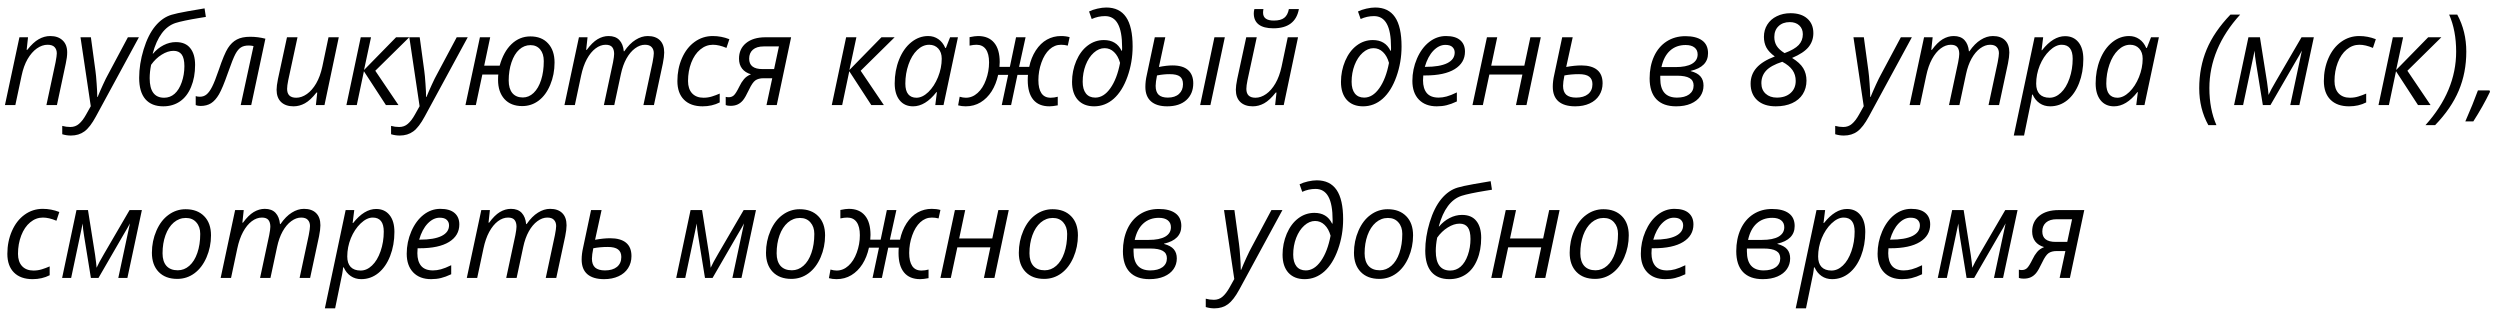 <?xml version="1.0" encoding="UTF-8"?> <svg xmlns="http://www.w3.org/2000/svg" width="217" height="27" viewBox="0 0 217 27" fill="none"><path d="M4.028 9.122L4.823 5.405C4.894 5.033 4.93 4.775 4.93 4.632C4.93 4.406 4.865 4.225 4.737 4.089C4.611 3.953 4.409 3.885 4.13 3.885C3.811 3.885 3.499 3.993 3.195 4.208C2.894 4.422 2.628 4.729 2.395 5.126C2.166 5.523 1.992 6.005 1.874 6.571L1.331 9.122H0.429L1.686 3.235H2.432L2.314 4.326H2.368C2.712 3.889 3.043 3.581 3.362 3.402C3.684 3.219 4.017 3.128 4.361 3.128C4.815 3.128 5.173 3.253 5.435 3.504C5.7 3.751 5.832 4.098 5.832 4.546C5.832 4.829 5.791 5.151 5.709 5.513L4.941 9.122H4.028ZM6.987 3.235H7.889L8.287 6.163C8.323 6.41 8.357 6.775 8.389 7.258C8.425 7.738 8.443 8.125 8.443 8.418H8.475C8.6 8.107 8.756 7.749 8.942 7.344C9.128 6.94 9.266 6.66 9.356 6.506L11.101 3.235H12.057L8.319 10.121C7.986 10.737 7.657 11.165 7.331 11.405C7.005 11.645 6.613 11.765 6.155 11.765C5.897 11.765 5.646 11.727 5.403 11.652V10.927C5.628 10.991 5.863 11.023 6.106 11.023C6.4 11.023 6.65 10.932 6.858 10.749C7.069 10.57 7.274 10.304 7.47 9.949L7.879 9.219L6.987 3.235ZM12.079 6.759C12.079 5.96 12.208 5.139 12.466 4.293C12.723 3.448 13.06 2.773 13.475 2.269C13.894 1.764 14.369 1.434 14.899 1.28C15.164 1.198 15.626 1.098 16.284 0.979C16.943 0.861 17.434 0.777 17.756 0.727L17.869 1.468L17.3 1.56C16.347 1.717 15.66 1.862 15.237 1.995C14.313 2.299 13.653 3.182 13.255 4.643L13.282 4.659C13.547 4.344 13.851 4.098 14.195 3.923C14.542 3.744 14.9 3.654 15.269 3.654C15.824 3.654 16.24 3.83 16.515 4.181C16.795 4.528 16.934 5.013 16.934 5.636C16.934 6.356 16.818 6.993 16.585 7.548C16.356 8.103 16.034 8.522 15.618 8.805C15.207 9.088 14.723 9.229 14.168 9.229C13.495 9.229 12.978 9.022 12.616 8.606C12.258 8.188 12.079 7.572 12.079 6.759ZM14.249 8.483C14.592 8.483 14.893 8.37 15.151 8.145C15.412 7.915 15.62 7.581 15.774 7.14C15.928 6.7 16.005 6.234 16.005 5.744C16.005 5.278 15.926 4.94 15.769 4.729C15.611 4.517 15.375 4.412 15.06 4.412C14.73 4.412 14.388 4.523 14.034 4.745C13.683 4.963 13.377 5.257 13.116 5.625C13.033 6.037 12.992 6.426 12.992 6.791C12.992 7.919 13.411 8.483 14.249 8.483ZM21.806 9.122H20.893L22.005 3.998C21.865 3.966 21.725 3.95 21.586 3.95C21.31 3.95 21.086 4.005 20.914 4.116C20.742 4.224 20.583 4.413 20.436 4.686C20.29 4.954 20.067 5.513 19.77 6.361C19.47 7.221 19.215 7.829 19.008 8.188C18.8 8.542 18.571 8.8 18.32 8.961C18.069 9.118 17.765 9.197 17.407 9.197C17.239 9.197 17.099 9.172 16.988 9.122V8.343C17.088 8.379 17.208 8.397 17.348 8.397C17.577 8.397 17.772 8.329 17.933 8.193C18.098 8.057 18.257 7.837 18.411 7.532C18.569 7.224 18.762 6.736 18.991 6.066C19.303 5.142 19.568 4.51 19.786 4.17C20.005 3.83 20.263 3.583 20.56 3.429C20.857 3.271 21.242 3.192 21.715 3.192C22.166 3.192 22.606 3.248 23.036 3.359L21.806 9.122ZM25.823 3.235L25.018 6.968C24.953 7.287 24.921 7.536 24.921 7.715C24.921 8.227 25.184 8.483 25.711 8.483C26.026 8.483 26.335 8.375 26.64 8.161C26.944 7.946 27.213 7.638 27.446 7.237C27.678 6.836 27.856 6.352 27.977 5.787L28.514 3.235H29.406L28.165 9.122H27.419L27.537 8.032H27.472C27.122 8.479 26.787 8.791 26.468 8.966C26.149 9.142 25.82 9.229 25.48 9.229C25.021 9.229 24.662 9.106 24.4 8.859C24.139 8.608 24.008 8.252 24.008 7.79C24.008 7.568 24.047 7.26 24.126 6.866L24.91 3.235H25.823ZM34.38 3.235H35.524L32.575 6.141L34.589 9.122H33.499L31.587 6.184L30.969 9.122H30.067L31.313 3.235H32.204L31.597 6.077L34.38 3.235ZM35.529 3.235H36.431L36.829 6.163C36.865 6.41 36.899 6.775 36.931 7.258C36.967 7.738 36.985 8.125 36.985 8.418H37.017C37.142 8.107 37.298 7.749 37.484 7.344C37.67 6.94 37.808 6.66 37.898 6.506L39.643 3.235H40.599L36.861 10.121C36.528 10.737 36.199 11.165 35.873 11.405C35.547 11.645 35.155 11.765 34.697 11.765C34.439 11.765 34.188 11.727 33.945 11.652V10.927C34.17 10.991 34.405 11.023 34.648 11.023C34.942 11.023 35.193 10.932 35.4 10.749C35.611 10.57 35.816 10.304 36.013 9.949L36.421 9.219L35.529 3.235ZM48.135 5.427C48.135 6.121 48.01 6.768 47.759 7.366C47.512 7.96 47.177 8.417 46.755 8.735C46.336 9.05 45.861 9.208 45.331 9.208C44.672 9.208 44.157 9.004 43.784 8.596C43.416 8.184 43.231 7.632 43.231 6.941C43.231 6.705 43.238 6.548 43.253 6.469H41.867L41.303 9.122H40.401L41.657 3.235H42.549L42.028 5.701H43.371C43.596 4.891 43.94 4.267 44.402 3.826C44.868 3.382 45.412 3.16 46.035 3.16C46.694 3.16 47.208 3.364 47.576 3.772C47.949 4.177 48.135 4.729 48.135 5.427ZM46.046 3.917C45.68 3.917 45.355 4.046 45.068 4.304C44.785 4.558 44.561 4.927 44.397 5.411C44.236 5.89 44.155 6.417 44.155 6.99C44.155 7.459 44.261 7.822 44.472 8.08C44.687 8.334 44.991 8.461 45.385 8.461C45.729 8.461 46.04 8.329 46.32 8.064C46.599 7.795 46.816 7.421 46.969 6.941C47.123 6.462 47.2 5.916 47.2 5.303C47.2 4.877 47.097 4.541 46.889 4.293C46.681 4.043 46.4 3.917 46.046 3.917ZM52.416 9.122L53.211 5.405C53.275 5.069 53.307 4.827 53.307 4.68C53.307 4.43 53.252 4.234 53.141 4.095C53.03 3.955 52.84 3.885 52.572 3.885C52.271 3.885 51.977 3.993 51.691 4.208C51.408 4.422 51.157 4.73 50.939 5.131C50.724 5.529 50.557 6.009 50.439 6.571L49.897 9.122H48.994L50.251 3.235H50.998L50.88 4.326H50.933C51.245 3.9 51.555 3.593 51.862 3.407C52.174 3.221 52.495 3.128 52.824 3.128C53.229 3.128 53.54 3.244 53.758 3.477C53.977 3.71 54.106 4.034 54.145 4.449H54.188C54.496 4.002 54.824 3.67 55.171 3.456C55.519 3.237 55.869 3.128 56.224 3.128C56.679 3.128 57.029 3.25 57.277 3.493C57.527 3.737 57.653 4.091 57.653 4.557C57.653 4.8 57.613 5.119 57.534 5.513L56.761 9.122H55.848L56.643 5.405C56.714 5.033 56.75 4.771 56.75 4.621C56.75 4.399 56.688 4.222 56.562 4.089C56.441 3.953 56.247 3.885 55.982 3.885C55.692 3.885 55.406 3.989 55.123 4.197C54.84 4.404 54.591 4.7 54.376 5.083C54.165 5.463 54.004 5.914 53.893 6.437L53.318 9.122H52.416ZM60.988 9.229C60.293 9.229 59.755 9.038 59.371 8.655C58.988 8.272 58.797 7.731 58.797 7.033C58.797 6.317 58.929 5.656 59.194 5.051C59.459 4.446 59.824 3.975 60.29 3.638C60.759 3.298 61.285 3.128 61.869 3.128C62.359 3.128 62.839 3.219 63.308 3.402L63.056 4.159C62.626 3.977 62.234 3.885 61.88 3.885C61.479 3.885 61.112 4.023 60.779 4.299C60.449 4.571 60.19 4.952 60 5.443C59.814 5.93 59.721 6.46 59.721 7.033C59.721 7.491 59.839 7.847 60.075 8.102C60.315 8.356 60.644 8.483 61.063 8.483C61.321 8.483 61.565 8.447 61.794 8.375C62.023 8.304 62.248 8.22 62.471 8.123V8.891C62.026 9.117 61.532 9.229 60.988 9.229ZM66.279 6.791C65.978 6.791 65.74 6.854 65.564 6.979C65.392 7.104 65.213 7.364 65.027 7.758C64.805 8.227 64.624 8.544 64.485 8.709C64.349 8.87 64.195 8.99 64.023 9.068C63.851 9.147 63.647 9.187 63.41 9.187C63.235 9.187 63.095 9.165 62.992 9.122V8.408C63.067 8.429 63.154 8.44 63.255 8.44C63.43 8.44 63.579 8.384 63.7 8.273C63.822 8.162 63.981 7.906 64.178 7.505C64.293 7.262 64.425 7.051 64.576 6.872C64.73 6.689 64.932 6.548 65.183 6.447C64.85 6.351 64.594 6.188 64.415 5.958C64.236 5.726 64.146 5.438 64.146 5.094C64.146 4.524 64.35 4.073 64.758 3.74C65.17 3.404 65.733 3.235 66.445 3.235H68.669L67.423 9.122H66.531L67.031 6.791H66.279ZM66.279 4.03C65.877 4.03 65.568 4.125 65.349 4.315C65.135 4.505 65.027 4.764 65.027 5.094C65.027 5.695 65.412 5.996 66.182 5.996H67.192L67.611 4.03H66.279ZM76.51 3.235H77.654L74.706 6.141L76.72 9.122H75.63L73.718 6.184L73.1 9.122H72.198L73.444 3.235H74.335L73.728 6.077L76.51 3.235ZM80.566 3.128C80.895 3.128 81.189 3.217 81.447 3.396C81.704 3.572 81.905 3.826 82.048 4.159H82.107L82.467 3.235H83.149L81.898 9.122H81.183L81.323 8H81.28C80.639 8.819 79.964 9.229 79.255 9.229C78.757 9.229 78.367 9.052 78.084 8.698C77.801 8.343 77.66 7.858 77.66 7.242C77.66 6.497 77.787 5.806 78.041 5.169C78.296 4.532 78.646 4.032 79.094 3.67C79.542 3.309 80.032 3.128 80.566 3.128ZM79.545 8.483C79.892 8.483 80.238 8.318 80.582 7.989C80.925 7.656 81.205 7.224 81.42 6.694C81.635 6.161 81.742 5.627 81.742 5.094C81.742 4.725 81.642 4.431 81.441 4.213C81.241 3.994 80.978 3.885 80.652 3.885C80.279 3.885 79.932 4.039 79.61 4.347C79.291 4.655 79.04 5.072 78.858 5.599C78.675 6.125 78.584 6.68 78.584 7.264C78.584 7.672 78.668 7.978 78.836 8.182C79.004 8.383 79.241 8.483 79.545 8.483ZM87.51 6.496H86.64C86.522 7.04 86.332 7.518 86.071 7.93C85.81 8.338 85.489 8.657 85.11 8.886C84.73 9.115 84.302 9.229 83.826 9.229C83.586 9.229 83.366 9.201 83.165 9.144L83.3 8.397C83.489 8.454 83.668 8.483 83.837 8.483C84.213 8.483 84.553 8.345 84.857 8.069C85.165 7.794 85.407 7.412 85.582 6.925C85.761 6.438 85.851 5.935 85.851 5.416C85.851 4.918 85.758 4.539 85.572 4.277C85.385 4.016 85.115 3.885 84.76 3.885C84.585 3.885 84.385 3.91 84.159 3.96V3.225C84.471 3.16 84.716 3.128 84.895 3.128C85.504 3.128 85.969 3.321 86.291 3.708C86.614 4.091 86.775 4.653 86.775 5.395L86.753 5.803H87.656L88.193 3.235H89.02L88.456 5.803H89.337C89.444 5.276 89.634 4.802 89.906 4.379C90.182 3.957 90.504 3.644 90.873 3.439C91.245 3.232 91.65 3.128 92.087 3.128C92.37 3.128 92.622 3.16 92.844 3.225L92.683 3.96C92.49 3.91 92.294 3.885 92.097 3.885C91.725 3.885 91.392 4.02 91.098 4.288C90.805 4.557 90.57 4.938 90.395 5.432C90.219 5.923 90.132 6.431 90.132 6.958C90.132 7.452 90.219 7.829 90.395 8.091C90.57 8.352 90.837 8.483 91.195 8.483C91.399 8.483 91.605 8.454 91.813 8.397V9.144C91.516 9.201 91.274 9.229 91.088 9.229C90.472 9.229 90.004 9.036 89.686 8.649C89.367 8.259 89.208 7.699 89.208 6.968C89.208 6.768 89.215 6.61 89.229 6.496H88.316L87.763 9.122H86.952L87.51 6.496ZM98.312 4.03C98.312 4.943 98.163 5.817 97.866 6.651C97.569 7.486 97.171 8.125 96.674 8.569C96.176 9.009 95.608 9.229 94.971 9.229C94.369 9.229 93.898 9.043 93.558 8.671C93.222 8.295 93.053 7.774 93.053 7.108C93.053 6.471 93.175 5.864 93.419 5.287C93.666 4.711 93.999 4.265 94.418 3.95C94.837 3.635 95.302 3.477 95.814 3.477C96.176 3.477 96.482 3.552 96.733 3.703C96.987 3.849 97.195 4.086 97.356 4.412H97.388L97.399 4.24V4.105C97.399 3.189 97.275 2.508 97.028 2.064C96.785 1.62 96.414 1.398 95.916 1.398C95.515 1.398 95.13 1.483 94.761 1.651L94.531 0.996C94.731 0.895 94.973 0.813 95.256 0.749C95.542 0.684 95.798 0.652 96.024 0.652C96.79 0.652 97.363 0.929 97.742 1.484C98.122 2.039 98.312 2.888 98.312 4.03ZM95.068 8.472C95.558 8.472 95.995 8.202 96.378 7.661C96.765 7.117 97.046 6.383 97.221 5.459C97.11 5.058 96.937 4.745 96.7 4.519C96.468 4.293 96.192 4.181 95.873 4.181C95.547 4.181 95.236 4.313 94.939 4.578C94.645 4.84 94.411 5.196 94.235 5.647C94.063 6.098 93.977 6.582 93.977 7.097C93.977 7.534 94.07 7.872 94.257 8.112C94.446 8.352 94.717 8.472 95.068 8.472ZM105.063 9.122H104.172L105.412 3.235H106.315L105.063 9.122ZM101.148 3.235L100.594 5.813C101.042 5.724 101.434 5.679 101.771 5.679C102.376 5.679 102.827 5.813 103.124 6.082C103.425 6.351 103.575 6.734 103.575 7.231C103.575 7.837 103.375 8.322 102.974 8.687C102.573 9.049 102.018 9.229 101.309 9.229C100.7 9.229 100.233 9.086 99.907 8.8C99.581 8.51 99.418 8.093 99.418 7.548C99.418 7.208 99.459 6.861 99.542 6.506L100.235 3.235H101.148ZM101.529 6.437C101.171 6.437 100.804 6.474 100.428 6.549C100.349 6.943 100.31 7.244 100.31 7.452C100.31 7.799 100.396 8.057 100.568 8.225C100.743 8.39 101.01 8.472 101.368 8.472C101.78 8.472 102.102 8.367 102.335 8.155C102.567 7.944 102.684 7.661 102.684 7.307C102.684 7.002 102.596 6.782 102.421 6.646C102.245 6.506 101.948 6.437 101.529 6.437ZM109.086 3.235L108.281 6.968C108.216 7.287 108.184 7.536 108.184 7.715C108.184 8.227 108.447 8.483 108.973 8.483C109.288 8.483 109.598 8.375 109.903 8.161C110.207 7.946 110.476 7.638 110.708 7.237C110.941 6.836 111.118 6.352 111.24 5.787L111.777 3.235H112.669L111.428 9.122H110.681L110.8 8.032H110.735C110.384 8.479 110.049 8.791 109.731 8.966C109.412 9.142 109.083 9.229 108.742 9.229C108.284 9.229 107.924 9.106 107.663 8.859C107.401 8.608 107.271 8.252 107.271 7.79C107.271 7.568 107.31 7.26 107.389 6.866L108.173 3.235H109.086ZM112.744 0.786C112.54 1.9 111.8 2.457 110.526 2.457C109.967 2.457 109.545 2.347 109.258 2.129C108.972 1.91 108.828 1.586 108.828 1.157C108.828 1.042 108.846 0.919 108.882 0.786H109.666C109.645 0.908 109.634 1.014 109.634 1.103C109.634 1.558 109.946 1.785 110.569 1.785C110.97 1.785 111.27 1.706 111.471 1.549C111.675 1.391 111.809 1.137 111.874 0.786H112.744ZM121.655 4.03C121.655 4.943 121.506 5.817 121.209 6.651C120.912 7.486 120.514 8.125 120.016 8.569C119.519 9.009 118.951 9.229 118.314 9.229C117.712 9.229 117.241 9.043 116.901 8.671C116.565 8.295 116.396 7.774 116.396 7.108C116.396 6.471 116.518 5.864 116.761 5.287C117.009 4.711 117.342 4.265 117.76 3.95C118.179 3.635 118.645 3.477 119.157 3.477C119.519 3.477 119.825 3.552 120.075 3.703C120.33 3.849 120.537 4.086 120.698 4.412H120.731L120.741 4.24V4.105C120.741 3.189 120.618 2.508 120.371 2.064C120.127 1.62 119.757 1.398 119.259 1.398C118.858 1.398 118.473 1.483 118.104 1.651L117.873 0.996C118.074 0.895 118.316 0.813 118.598 0.749C118.885 0.684 119.141 0.652 119.366 0.652C120.133 0.652 120.706 0.929 121.085 1.484C121.465 2.039 121.655 2.888 121.655 4.03ZM118.41 8.472C118.901 8.472 119.338 8.202 119.721 7.661C120.108 7.117 120.389 6.383 120.564 5.459C120.453 5.058 120.28 4.745 120.043 4.519C119.81 4.293 119.535 4.181 119.216 4.181C118.89 4.181 118.579 4.313 118.281 4.578C117.988 4.84 117.753 5.196 117.578 5.647C117.406 6.098 117.32 6.582 117.32 7.097C117.32 7.534 117.413 7.872 117.599 8.112C117.789 8.352 118.059 8.472 118.41 8.472ZM124.711 9.229C124.052 9.229 123.534 9.034 123.158 8.644C122.782 8.254 122.594 7.713 122.594 7.022C122.594 6.349 122.727 5.704 122.992 5.088C123.26 4.469 123.615 3.987 124.055 3.644C124.496 3.3 124.981 3.128 125.511 3.128C126.059 3.128 126.471 3.248 126.746 3.488C127.022 3.724 127.16 4.055 127.16 4.481C127.16 5.126 126.863 5.633 126.268 6.001C125.674 6.367 124.823 6.549 123.717 6.549H123.54L123.518 6.979C123.518 7.448 123.628 7.815 123.846 8.08C124.068 8.341 124.41 8.472 124.872 8.472C125.097 8.472 125.328 8.44 125.565 8.375C125.805 8.311 126.102 8.193 126.456 8.021V8.805C126.12 8.963 125.823 9.072 125.565 9.133C125.307 9.197 125.022 9.229 124.711 9.229ZM125.457 3.896C125.088 3.896 124.741 4.064 124.415 4.401C124.093 4.737 123.846 5.205 123.674 5.803H123.739C124.555 5.803 125.18 5.697 125.613 5.486C126.05 5.271 126.268 4.961 126.268 4.557C126.268 4.367 126.202 4.209 126.07 4.084C125.941 3.959 125.737 3.896 125.457 3.896ZM129.958 3.235L129.437 5.701H132.311L132.837 3.235H133.74L132.499 9.122H131.586L132.144 6.469H129.276L128.712 9.122H127.81L129.067 3.235H129.958ZM135.947 5.813C136.43 5.724 136.867 5.679 137.258 5.679C137.859 5.679 138.317 5.808 138.633 6.066C138.948 6.324 139.105 6.712 139.105 7.231C139.105 7.622 139.007 7.971 138.81 8.279C138.616 8.583 138.339 8.818 137.977 8.982C137.619 9.147 137.204 9.229 136.731 9.229C136.097 9.229 135.614 9.088 135.281 8.805C134.948 8.519 134.781 8.093 134.781 7.527C134.781 7.201 134.823 6.861 134.905 6.506L135.598 3.235H136.511L135.947 5.813ZM137.059 6.437C136.597 6.437 136.174 6.474 135.791 6.549C135.712 6.936 135.673 7.237 135.673 7.452C135.673 7.799 135.766 8.057 135.952 8.225C136.142 8.39 136.427 8.472 136.806 8.472C137.25 8.472 137.598 8.37 137.848 8.166C138.099 7.958 138.224 7.672 138.224 7.307C138.224 7.013 138.129 6.795 137.94 6.651C137.753 6.508 137.46 6.437 137.059 6.437ZM146.292 3.139C146.918 3.139 147.402 3.262 147.742 3.509C148.086 3.756 148.258 4.127 148.258 4.621C148.258 5.412 147.756 5.923 146.754 6.152V6.173C147.148 6.277 147.43 6.431 147.602 6.635C147.778 6.839 147.865 7.104 147.865 7.43C147.865 7.774 147.772 8.082 147.586 8.354C147.4 8.626 147.126 8.841 146.764 8.999C146.406 9.153 145.98 9.229 145.486 9.229C144.738 9.229 144.167 9.024 143.773 8.612C143.382 8.2 143.187 7.597 143.187 6.802C143.187 6.093 143.314 5.457 143.569 4.895C143.826 4.333 144.192 3.9 144.664 3.595C145.137 3.291 145.679 3.139 146.292 3.139ZM144.111 6.571V6.823C144.111 7.923 144.596 8.472 145.567 8.472C146.011 8.472 146.362 8.379 146.619 8.193C146.877 8.003 147.006 7.745 147.006 7.419C147.006 7.129 146.89 6.916 146.657 6.78C146.424 6.641 146.057 6.571 145.556 6.571H144.111ZM146.313 3.907C145.769 3.907 145.316 4.071 144.954 4.401C144.596 4.727 144.349 5.201 144.213 5.824H145.422C146.052 5.824 146.532 5.729 146.861 5.54C147.191 5.346 147.355 5.074 147.355 4.723C147.355 4.465 147.264 4.265 147.081 4.122C146.899 3.978 146.643 3.907 146.313 3.907ZM155.417 1.146C156.04 1.146 156.525 1.302 156.873 1.613C157.224 1.921 157.399 2.342 157.399 2.875C157.399 3.337 157.26 3.74 156.98 4.084C156.701 4.428 156.225 4.743 155.552 5.029C156.006 5.309 156.329 5.604 156.518 5.916C156.708 6.227 156.803 6.589 156.803 7C156.803 7.437 156.696 7.828 156.481 8.171C156.266 8.512 155.956 8.773 155.552 8.956C155.15 9.138 154.678 9.229 154.134 9.229C153.453 9.229 152.92 9.054 152.533 8.703C152.146 8.349 151.953 7.869 151.953 7.264C151.953 6.734 152.123 6.275 152.463 5.889C152.803 5.502 153.333 5.173 154.053 4.9C153.713 4.653 153.469 4.396 153.323 4.127C153.179 3.855 153.108 3.547 153.108 3.203C153.108 2.806 153.204 2.451 153.398 2.14C153.595 1.825 153.87 1.581 154.225 1.409C154.579 1.234 154.977 1.146 155.417 1.146ZM154.703 5.362C154.04 5.577 153.571 5.835 153.296 6.136C153.024 6.433 152.887 6.795 152.887 7.221C152.887 7.604 153.011 7.908 153.258 8.134C153.505 8.359 153.829 8.472 154.23 8.472C154.728 8.472 155.125 8.34 155.423 8.075C155.72 7.81 155.868 7.459 155.868 7.022C155.868 6.667 155.775 6.356 155.589 6.087C155.403 5.819 155.108 5.577 154.703 5.362ZM155.353 1.919C154.945 1.919 154.619 2.038 154.375 2.274C154.132 2.507 154.01 2.82 154.01 3.214C154.01 3.507 154.08 3.765 154.219 3.987C154.359 4.209 154.587 4.417 154.902 4.61C155.478 4.396 155.886 4.161 156.126 3.907C156.366 3.649 156.486 3.337 156.486 2.972C156.486 2.65 156.382 2.394 156.175 2.204C155.97 2.014 155.697 1.919 155.353 1.919ZM160.88 3.235H161.782L162.179 6.163C162.215 6.41 162.249 6.775 162.281 7.258C162.317 7.738 162.335 8.125 162.335 8.418H162.367C162.493 8.107 162.649 7.749 162.835 7.344C163.021 6.94 163.159 6.66 163.248 6.506L164.994 3.235H165.95L162.212 10.121C161.879 10.737 161.549 11.165 161.223 11.405C160.898 11.645 160.505 11.765 160.047 11.765C159.789 11.765 159.539 11.727 159.295 11.652V10.927C159.521 10.991 159.755 11.023 159.999 11.023C160.292 11.023 160.543 10.932 160.751 10.749C160.962 10.57 161.166 10.304 161.363 9.949L161.771 9.219L160.88 3.235ZM169.173 9.122L169.968 5.405C170.032 5.069 170.064 4.827 170.064 4.68C170.064 4.43 170.009 4.234 169.898 4.095C169.787 3.955 169.597 3.885 169.328 3.885C169.028 3.885 168.734 3.993 168.448 4.208C168.165 4.422 167.914 4.73 167.696 5.131C167.481 5.529 167.314 6.009 167.196 6.571L166.654 9.122H165.751L167.008 3.235H167.755L167.636 4.326H167.69C168.002 3.9 168.311 3.593 168.619 3.407C168.931 3.221 169.251 3.128 169.581 3.128C169.985 3.128 170.297 3.244 170.515 3.477C170.734 3.71 170.863 4.034 170.902 4.449H170.945C171.253 4.002 171.581 3.67 171.928 3.456C172.275 3.237 172.626 3.128 172.981 3.128C173.435 3.128 173.786 3.25 174.033 3.493C174.284 3.737 174.409 4.091 174.409 4.557C174.409 4.8 174.37 5.119 174.291 5.513L173.518 9.122H172.605L173.4 5.405C173.471 5.033 173.507 4.771 173.507 4.621C173.507 4.399 173.444 4.222 173.319 4.089C173.197 3.953 173.004 3.885 172.739 3.885C172.449 3.885 172.163 3.989 171.88 4.197C171.597 4.404 171.348 4.7 171.133 5.083C170.922 5.463 170.761 5.914 170.65 6.437L170.075 9.122H169.173ZM177.954 9.229C177.607 9.229 177.303 9.14 177.041 8.961C176.78 8.782 176.578 8.531 176.434 8.209H176.381L176.359 8.413C176.348 8.503 176.329 8.628 176.3 8.789C176.275 8.95 176.071 9.942 175.688 11.765H174.796L176.601 3.235H177.347L177.208 4.358H177.251C177.892 3.545 178.558 3.139 179.249 3.139C179.739 3.139 180.126 3.314 180.409 3.665C180.692 4.012 180.833 4.501 180.833 5.131C180.833 5.89 180.71 6.587 180.463 7.221C180.216 7.854 179.874 8.349 179.437 8.703C179 9.054 178.506 9.229 177.954 9.229ZM178.953 3.885C178.61 3.885 178.259 4.055 177.901 4.396C177.546 4.736 177.263 5.164 177.052 5.679C176.844 6.195 176.74 6.723 176.74 7.264C176.74 7.658 176.839 7.96 177.036 8.171C177.236 8.379 177.525 8.483 177.901 8.483C178.255 8.483 178.585 8.338 178.889 8.048C179.197 7.758 179.444 7.346 179.63 6.812C179.816 6.275 179.909 5.706 179.909 5.104C179.909 4.292 179.591 3.885 178.953 3.885ZM184.808 3.128C185.137 3.128 185.431 3.217 185.689 3.396C185.947 3.572 186.147 3.826 186.29 4.159H186.349L186.709 3.235H187.391L186.14 9.122H185.426L185.565 8H185.522C184.881 8.819 184.206 9.229 183.497 9.229C183 9.229 182.609 9.052 182.326 8.698C182.044 8.343 181.902 7.858 181.902 7.242C181.902 6.497 182.029 5.806 182.283 5.169C182.538 4.532 182.889 4.032 183.336 3.67C183.784 3.309 184.274 3.128 184.808 3.128ZM183.787 8.483C184.135 8.483 184.48 8.318 184.824 7.989C185.168 7.656 185.447 7.224 185.662 6.694C185.877 6.161 185.984 5.627 185.984 5.094C185.984 4.725 185.884 4.431 185.683 4.213C185.483 3.994 185.22 3.885 184.894 3.885C184.521 3.885 184.174 4.039 183.852 4.347C183.533 4.655 183.282 5.072 183.1 5.599C182.917 6.125 182.826 6.68 182.826 7.264C182.826 7.672 182.91 7.978 183.078 8.182C183.247 8.383 183.483 8.483 183.787 8.483ZM190.893 7.661C190.893 6.447 191.108 5.325 191.538 4.293C191.968 3.262 192.655 2.254 193.6 1.27H194.444C193.563 2.236 192.897 3.257 192.446 4.331C191.998 5.405 191.774 6.512 191.774 7.65C191.774 8.864 191.978 9.935 192.386 10.862H191.683C191.156 9.91 190.893 8.843 190.893 7.661ZM198.794 9.122L199.804 4.39C199.747 4.515 199.537 4.882 199.176 5.491L197.075 9.122H196.415L195.824 5.48C195.756 5.076 195.715 4.716 195.7 4.401L194.701 9.122H193.917L195.163 3.235H196.162L196.78 7.129C196.852 7.638 196.895 8.008 196.909 8.241C197.031 7.965 197.247 7.563 197.559 7.033L199.772 3.235H200.841L199.584 9.122H198.794ZM203.902 9.229C203.207 9.229 202.669 9.038 202.285 8.655C201.902 8.272 201.711 7.731 201.711 7.033C201.711 6.317 201.843 5.656 202.108 5.051C202.373 4.446 202.738 3.975 203.204 3.638C203.673 3.298 204.199 3.128 204.783 3.128C205.274 3.128 205.753 3.219 206.222 3.402L205.97 4.159C205.54 3.977 205.148 3.885 204.794 3.885C204.393 3.885 204.026 4.023 203.693 4.299C203.363 4.571 203.104 4.952 202.914 5.443C202.728 5.93 202.635 6.46 202.635 7.033C202.635 7.491 202.753 7.847 202.989 8.102C203.229 8.356 203.558 8.483 203.977 8.483C204.235 8.483 204.479 8.447 204.708 8.375C204.937 8.304 205.163 8.22 205.385 8.123V8.891C204.941 9.117 204.446 9.229 203.902 9.229ZM210.766 3.235H211.91L208.962 6.141L210.976 9.122H209.885L207.973 6.184L207.356 9.122H206.453L207.699 3.235H208.591L207.984 6.077L210.766 3.235ZM214.075 4.481C214.075 5.702 213.857 6.83 213.42 7.865C212.986 8.896 212.302 9.896 211.368 10.862H210.53C212.306 8.889 213.194 6.762 213.194 4.481C213.194 3.26 212.992 2.19 212.587 1.27H213.291C213.814 2.233 214.075 3.303 214.075 4.481ZM216.089 7.844L216.132 7.967C215.727 8.809 215.244 9.666 214.682 10.54H213.989C214.44 9.516 214.805 8.617 215.085 7.844H216.089ZM2.83 24.23C2.135 24.23 1.596 24.038 1.213 23.655C0.83 23.272 0.638 22.731 0.638 22.033C0.638 21.317 0.771 20.656 1.036 20.051C1.301 19.446 1.666 18.975 2.132 18.638C2.601 18.298 3.127 18.128 3.711 18.128C4.201 18.128 4.681 18.219 5.15 18.402L4.898 19.159C4.468 18.977 4.076 18.885 3.721 18.885C3.32 18.885 2.953 19.023 2.62 19.299C2.291 19.571 2.031 19.952 1.842 20.443C1.655 20.93 1.562 21.46 1.562 22.033C1.562 22.491 1.68 22.847 1.917 23.102C2.157 23.356 2.486 23.483 2.905 23.483C3.163 23.483 3.406 23.447 3.635 23.375C3.865 23.304 4.09 23.22 4.312 23.123V23.891C3.868 24.117 3.374 24.23 2.83 24.23ZM10.269 24.122L11.279 19.39C11.221 19.515 11.012 19.883 10.65 20.491L8.55 24.122H7.889L7.299 20.48C7.231 20.076 7.189 19.716 7.175 19.401L6.176 24.122H5.392L6.638 18.235H7.637L8.255 22.129C8.326 22.638 8.369 23.009 8.384 23.241C8.505 22.965 8.722 22.563 9.033 22.033L11.246 18.235H12.315L11.058 24.122H10.269ZM16.113 18.16C16.793 18.16 17.33 18.363 17.724 18.767C18.118 19.168 18.315 19.721 18.315 20.427C18.315 21.1 18.186 21.735 17.928 22.334C17.67 22.931 17.321 23.393 16.881 23.719C16.44 24.045 15.943 24.208 15.387 24.208C14.7 24.208 14.161 24.006 13.771 23.601C13.38 23.197 13.185 22.643 13.185 21.941C13.185 21.261 13.316 20.622 13.577 20.024C13.839 19.422 14.191 18.962 14.636 18.644C15.079 18.321 15.572 18.16 16.113 18.16ZM17.38 20.303C17.38 19.891 17.267 19.558 17.042 19.304C16.82 19.046 16.517 18.918 16.134 18.918C15.744 18.918 15.393 19.05 15.081 19.315C14.773 19.58 14.533 19.949 14.362 20.421C14.193 20.89 14.109 21.413 14.109 21.99C14.109 22.459 14.222 22.822 14.447 23.08C14.677 23.334 15.004 23.461 15.43 23.461C15.803 23.461 16.138 23.331 16.435 23.069C16.732 22.808 16.963 22.437 17.128 21.957C17.296 21.474 17.38 20.923 17.38 20.303ZM22.574 24.122L23.369 20.405C23.433 20.069 23.466 19.827 23.466 19.68C23.466 19.43 23.41 19.234 23.299 19.095C23.188 18.955 22.998 18.885 22.73 18.885C22.429 18.885 22.135 18.993 21.849 19.207C21.566 19.422 21.315 19.73 21.097 20.131C20.882 20.529 20.716 21.009 20.597 21.571L20.055 24.122H19.153L20.409 18.235H21.156L21.038 19.326H21.092C21.403 18.9 21.713 18.593 22.021 18.407C22.332 18.221 22.653 18.128 22.982 18.128C23.387 18.128 23.698 18.244 23.917 18.477C24.135 18.71 24.264 19.034 24.303 19.449H24.346C24.654 19.002 24.982 18.67 25.329 18.456C25.677 18.237 26.028 18.128 26.382 18.128C26.837 18.128 27.188 18.25 27.435 18.493C27.686 18.737 27.811 19.091 27.811 19.557C27.811 19.8 27.771 20.119 27.693 20.513L26.919 24.122H26.006L26.801 20.405C26.873 20.033 26.908 19.771 26.908 19.621C26.908 19.399 26.846 19.222 26.721 19.089C26.599 18.953 26.405 18.885 26.14 18.885C25.85 18.885 25.564 18.989 25.281 19.197C24.998 19.404 24.749 19.7 24.534 20.083C24.323 20.463 24.162 20.914 24.051 21.436L23.476 24.122H22.574ZM31.356 24.23C31.008 24.23 30.704 24.14 30.443 23.961C30.181 23.782 29.979 23.531 29.836 23.209H29.782L29.761 23.413C29.75 23.503 29.73 23.628 29.701 23.789C29.676 23.95 29.472 24.942 29.089 26.765H28.198L30.002 18.235H30.749L30.609 19.358H30.652C31.293 18.545 31.959 18.139 32.65 18.139C33.141 18.139 33.527 18.314 33.81 18.665C34.093 19.012 34.235 19.501 34.235 20.131C34.235 20.89 34.111 21.587 33.864 22.221C33.617 22.855 33.275 23.349 32.838 23.703C32.401 24.054 31.907 24.23 31.356 24.23ZM32.355 18.885C32.011 18.885 31.66 19.055 31.302 19.395C30.948 19.736 30.665 20.164 30.453 20.679C30.246 21.195 30.142 21.723 30.142 22.264C30.142 22.658 30.24 22.96 30.437 23.171C30.638 23.379 30.926 23.483 31.302 23.483C31.657 23.483 31.986 23.338 32.29 23.048C32.598 22.758 32.845 22.346 33.032 21.812C33.218 21.275 33.311 20.706 33.311 20.105C33.311 19.292 32.992 18.885 32.355 18.885ZM37.42 24.23C36.761 24.23 36.243 24.034 35.867 23.644C35.492 23.254 35.303 22.713 35.303 22.022C35.303 21.349 35.436 20.704 35.701 20.088C35.969 19.469 36.324 18.987 36.764 18.644C37.205 18.3 37.69 18.128 38.22 18.128C38.768 18.128 39.18 18.248 39.455 18.488C39.731 18.724 39.869 19.055 39.869 19.481C39.869 20.126 39.572 20.633 38.977 21.002C38.383 21.367 37.532 21.549 36.426 21.549H36.249L36.227 21.979C36.227 22.448 36.337 22.815 36.555 23.08C36.777 23.341 37.119 23.472 37.581 23.472C37.806 23.472 38.037 23.44 38.274 23.375C38.514 23.311 38.811 23.193 39.165 23.021V23.805C38.829 23.963 38.532 24.072 38.274 24.133C38.016 24.197 37.731 24.23 37.42 24.23ZM38.166 18.896C37.797 18.896 37.45 19.064 37.124 19.401C36.802 19.738 36.555 20.205 36.383 20.803H36.447C37.264 20.803 37.889 20.697 38.322 20.486C38.759 20.271 38.977 19.961 38.977 19.557C38.977 19.367 38.911 19.209 38.779 19.084C38.65 18.959 38.446 18.896 38.166 18.896ZM43.94 24.122L44.735 20.405C44.8 20.069 44.832 19.827 44.832 19.68C44.832 19.43 44.776 19.234 44.665 19.095C44.554 18.955 44.364 18.885 44.096 18.885C43.795 18.885 43.502 18.993 43.215 19.207C42.932 19.422 42.682 19.73 42.463 20.131C42.248 20.529 42.082 21.009 41.964 21.571L41.421 24.122H40.519L41.776 18.235H42.522L42.404 19.326H42.458C42.769 18.9 43.079 18.593 43.387 18.407C43.699 18.221 44.019 18.128 44.348 18.128C44.753 18.128 45.065 18.244 45.283 18.477C45.501 18.71 45.63 19.034 45.67 19.449H45.713C46.021 19.002 46.348 18.67 46.696 18.456C47.043 18.237 47.394 18.128 47.748 18.128C48.203 18.128 48.554 18.25 48.801 18.493C49.052 18.737 49.177 19.091 49.177 19.557C49.177 19.8 49.138 20.119 49.059 20.513L48.285 24.122H47.372L48.167 20.405C48.239 20.033 48.275 19.771 48.275 19.621C48.275 19.399 48.212 19.222 48.087 19.089C47.965 18.953 47.772 18.885 47.507 18.885C47.217 18.885 46.93 18.989 46.647 19.197C46.364 19.404 46.115 19.7 45.901 20.083C45.689 20.463 45.528 20.914 45.417 21.436L44.843 24.122H43.94ZM51.653 20.814C52.136 20.724 52.573 20.679 52.964 20.679C53.565 20.679 54.023 20.808 54.339 21.066C54.654 21.324 54.811 21.712 54.811 22.231C54.811 22.622 54.713 22.971 54.516 23.279C54.322 23.583 54.045 23.818 53.683 23.982C53.325 24.147 52.91 24.23 52.437 24.23C51.803 24.23 51.32 24.088 50.987 23.805C50.654 23.519 50.487 23.093 50.487 22.527C50.487 22.201 50.529 21.861 50.611 21.506L51.304 18.235H52.217L51.653 20.814ZM52.765 21.436C52.303 21.436 51.88 21.474 51.497 21.549C51.419 21.936 51.379 22.237 51.379 22.452C51.379 22.799 51.472 23.057 51.658 23.225C51.848 23.39 52.133 23.472 52.513 23.472C52.956 23.472 53.304 23.37 53.554 23.166C53.805 22.958 53.93 22.672 53.93 22.307C53.93 22.013 53.836 21.795 53.646 21.651C53.46 21.508 53.166 21.436 52.765 21.436ZM63.572 24.122L64.581 19.39C64.524 19.515 64.314 19.883 63.953 20.491L61.853 24.122H61.192L60.601 20.48C60.533 20.076 60.492 19.716 60.478 19.401L59.479 24.122H58.695L59.941 18.235H60.94L61.557 22.129C61.629 22.638 61.672 23.009 61.686 23.241C61.808 22.965 62.025 22.563 62.336 22.033L64.549 18.235H65.618L64.361 24.122H63.572ZM69.415 18.16C70.096 18.16 70.633 18.363 71.027 18.767C71.421 19.168 71.617 19.721 71.617 20.427C71.617 21.1 71.489 21.735 71.231 22.334C70.973 22.931 70.624 23.393 70.183 23.719C69.743 24.045 69.245 24.208 68.69 24.208C68.003 24.208 67.464 24.006 67.073 23.601C66.683 23.197 66.488 22.643 66.488 21.941C66.488 21.261 66.619 20.622 66.88 20.024C67.141 19.422 67.494 18.962 67.938 18.644C68.382 18.321 68.875 18.16 69.415 18.16ZM70.683 20.303C70.683 19.891 70.57 19.558 70.344 19.304C70.123 19.046 69.82 18.918 69.437 18.918C69.046 18.918 68.696 19.05 68.384 19.315C68.076 19.58 67.836 19.949 67.664 20.421C67.496 20.89 67.412 21.413 67.412 21.99C67.412 22.459 67.525 22.822 67.75 23.08C67.979 23.334 68.307 23.461 68.733 23.461C69.106 23.461 69.44 23.331 69.737 23.069C70.035 22.808 70.266 22.437 70.43 21.957C70.599 21.474 70.683 20.923 70.683 20.303ZM76.296 21.496H75.425C75.307 22.04 75.118 22.518 74.856 22.93C74.595 23.338 74.274 23.657 73.895 23.886C73.515 24.115 73.087 24.23 72.611 24.23C72.371 24.23 72.151 24.201 71.95 24.144L72.085 23.397C72.275 23.454 72.454 23.483 72.622 23.483C72.998 23.483 73.338 23.345 73.642 23.069C73.95 22.794 74.192 22.412 74.367 21.925C74.546 21.438 74.636 20.935 74.636 20.416C74.636 19.918 74.543 19.539 74.357 19.277C74.171 19.016 73.9 18.885 73.546 18.885C73.37 18.885 73.17 18.91 72.944 18.96V18.225C73.256 18.16 73.501 18.128 73.68 18.128C74.289 18.128 74.754 18.321 75.076 18.708C75.399 19.091 75.56 19.653 75.56 20.395L75.538 20.803H76.441L76.978 18.235H77.805L77.241 20.803H78.122C78.229 20.276 78.419 19.802 78.691 19.379C78.967 18.957 79.289 18.644 79.658 18.439C80.03 18.232 80.435 18.128 80.872 18.128C81.155 18.128 81.407 18.16 81.629 18.225L81.468 18.96C81.275 18.91 81.079 18.885 80.883 18.885C80.51 18.885 80.177 19.02 79.883 19.288C79.59 19.557 79.355 19.938 79.18 20.432C79.004 20.923 78.917 21.431 78.917 21.957C78.917 22.452 79.004 22.829 79.18 23.091C79.355 23.352 79.622 23.483 79.98 23.483C80.184 23.483 80.39 23.454 80.598 23.397V24.144C80.301 24.201 80.059 24.23 79.873 24.23C79.257 24.23 78.79 24.036 78.471 23.649C78.152 23.259 77.993 22.699 77.993 21.968C77.993 21.768 78 21.61 78.014 21.496H77.101L76.548 24.122H75.737L76.296 21.496ZM83.778 18.235L83.257 20.701H86.13L86.656 18.235H87.559L86.318 24.122H85.405L85.964 21.469H83.096L82.531 24.122H81.629L82.886 18.235H83.778ZM91.362 18.16C92.042 18.16 92.579 18.363 92.973 18.767C93.367 19.168 93.564 19.721 93.564 20.427C93.564 21.1 93.435 21.735 93.177 22.334C92.919 22.931 92.57 23.393 92.13 23.719C91.689 24.045 91.192 24.208 90.636 24.208C89.949 24.208 89.41 24.006 89.02 23.601C88.629 23.197 88.434 22.643 88.434 21.941C88.434 21.261 88.565 20.622 88.826 20.024C89.088 19.422 89.441 18.962 89.885 18.644C90.329 18.321 90.821 18.16 91.362 18.16ZM92.629 20.303C92.629 19.891 92.516 19.558 92.291 19.304C92.069 19.046 91.766 18.918 91.383 18.918C90.993 18.918 90.642 19.05 90.33 19.315C90.022 19.58 89.782 19.949 89.611 20.421C89.442 20.89 89.358 21.413 89.358 21.99C89.358 22.459 89.471 22.822 89.697 23.08C89.926 23.334 90.253 23.461 90.679 23.461C91.052 23.461 91.387 23.331 91.684 23.069C91.981 22.808 92.212 22.437 92.377 21.957C92.545 21.474 92.629 20.923 92.629 20.303ZM100.573 18.139C101.2 18.139 101.683 18.262 102.023 18.509C102.367 18.756 102.539 19.127 102.539 19.621C102.539 20.412 102.038 20.923 101.035 21.152V21.173C101.429 21.277 101.712 21.431 101.884 21.635C102.059 21.839 102.147 22.104 102.147 22.43C102.147 22.774 102.054 23.082 101.867 23.354C101.681 23.626 101.407 23.841 101.046 23.998C100.688 24.152 100.261 24.23 99.767 24.23C99.019 24.23 98.448 24.024 98.054 23.612C97.664 23.2 97.469 22.597 97.469 21.802C97.469 21.093 97.596 20.457 97.85 19.895C98.108 19.333 98.473 18.9 98.946 18.595C99.418 18.291 99.961 18.139 100.573 18.139ZM98.392 21.571V21.823C98.392 22.922 98.877 23.472 99.848 23.472C100.292 23.472 100.643 23.379 100.901 23.193C101.158 23.003 101.287 22.745 101.287 22.419C101.287 22.129 101.171 21.916 100.938 21.78C100.705 21.641 100.338 21.571 99.837 21.571H98.392ZM100.594 18.907C100.05 18.907 99.597 19.072 99.236 19.401C98.877 19.727 98.63 20.201 98.494 20.824H99.703C100.333 20.824 100.813 20.729 101.142 20.54C101.472 20.346 101.636 20.074 101.636 19.723C101.636 19.465 101.545 19.265 101.363 19.122C101.18 18.978 100.924 18.907 100.594 18.907ZM106.245 18.235H107.147L107.545 21.163C107.58 21.41 107.615 21.775 107.647 22.258C107.683 22.738 107.7 23.125 107.7 23.419H107.733C107.858 23.107 108.014 22.749 108.2 22.344C108.386 21.94 108.524 21.66 108.614 21.506L110.359 18.235H111.315L107.577 25.121C107.244 25.737 106.914 26.165 106.589 26.405C106.263 26.645 105.871 26.765 105.412 26.765C105.155 26.765 104.904 26.727 104.66 26.652V25.927C104.886 25.991 105.121 26.023 105.364 26.023C105.658 26.023 105.908 25.932 106.116 25.75C106.327 25.57 106.531 25.304 106.728 24.949L107.136 24.219L106.245 18.235ZM116.584 19.03C116.584 19.943 116.436 20.817 116.138 21.651C115.841 22.486 115.444 23.125 114.946 23.569C114.448 24.009 113.881 24.23 113.243 24.23C112.642 24.23 112.171 24.043 111.831 23.671C111.494 23.295 111.326 22.774 111.326 22.108C111.326 21.471 111.448 20.864 111.691 20.287C111.938 19.711 112.271 19.265 112.69 18.95C113.109 18.635 113.575 18.477 114.087 18.477C114.448 18.477 114.754 18.552 115.005 18.703C115.259 18.849 115.467 19.086 115.628 19.412H115.66L115.671 19.24V19.105C115.671 18.189 115.548 17.509 115.301 17.064C115.057 16.62 114.686 16.398 114.189 16.398C113.788 16.398 113.403 16.483 113.034 16.651L112.803 15.996C113.003 15.895 113.245 15.813 113.528 15.748C113.815 15.684 114.071 15.652 114.296 15.652C115.062 15.652 115.635 15.929 116.015 16.484C116.394 17.039 116.584 17.888 116.584 19.03ZM113.34 23.472C113.831 23.472 114.267 23.202 114.651 22.661C115.037 22.117 115.318 21.383 115.494 20.459C115.383 20.058 115.209 19.745 114.973 19.519C114.74 19.294 114.464 19.181 114.146 19.181C113.82 19.181 113.508 19.313 113.211 19.578C112.918 19.84 112.683 20.196 112.508 20.647C112.336 21.098 112.25 21.581 112.25 22.097C112.25 22.534 112.343 22.872 112.529 23.112C112.719 23.352 112.989 23.472 113.34 23.472ZM120.451 18.16C121.132 18.16 121.669 18.363 122.063 18.767C122.457 19.168 122.654 19.721 122.654 20.427C122.654 21.1 122.525 21.735 122.267 22.334C122.009 22.931 121.66 23.393 121.219 23.719C120.779 24.045 120.281 24.208 119.726 24.208C119.039 24.208 118.5 24.006 118.11 23.601C117.719 23.197 117.524 22.643 117.524 21.941C117.524 21.261 117.655 20.622 117.916 20.024C118.178 19.422 118.53 18.962 118.974 18.644C119.418 18.321 119.911 18.16 120.451 18.16ZM121.719 20.303C121.719 19.891 121.606 19.558 121.381 19.304C121.159 19.046 120.856 18.918 120.473 18.918C120.083 18.918 119.732 19.05 119.42 19.315C119.112 19.58 118.872 19.949 118.7 20.421C118.532 20.89 118.448 21.413 118.448 21.99C118.448 22.459 118.561 22.822 118.786 23.08C119.016 23.334 119.343 23.461 119.769 23.461C120.142 23.461 120.476 23.331 120.774 23.069C121.071 22.808 121.302 22.437 121.467 21.957C121.635 21.474 121.719 20.923 121.719 20.303ZM123.712 21.759C123.712 20.96 123.841 20.139 124.098 19.294C124.356 18.448 124.693 17.773 125.108 17.269C125.527 16.764 126.002 16.434 126.531 16.28C126.796 16.198 127.258 16.098 127.917 15.979C128.576 15.861 129.067 15.777 129.389 15.727L129.502 16.468L128.932 16.56C127.98 16.717 127.292 16.862 126.87 16.995C125.946 17.299 125.285 18.182 124.888 19.643L124.915 19.659C125.18 19.344 125.484 19.098 125.828 18.923C126.175 18.744 126.533 18.654 126.902 18.654C127.457 18.654 127.872 18.83 128.148 19.181C128.427 19.528 128.567 20.013 128.567 20.636C128.567 21.356 128.451 21.993 128.218 22.548C127.989 23.103 127.667 23.522 127.251 23.805C126.839 24.088 126.356 24.23 125.801 24.23C125.128 24.23 124.61 24.022 124.249 23.606C123.891 23.188 123.712 22.572 123.712 21.759ZM125.882 23.483C126.225 23.483 126.526 23.37 126.784 23.145C127.045 22.915 127.253 22.581 127.407 22.14C127.561 21.7 127.638 21.234 127.638 20.744C127.638 20.278 127.559 19.94 127.402 19.729C127.244 19.517 127.008 19.412 126.693 19.412C126.363 19.412 126.021 19.523 125.667 19.745C125.316 19.963 125.01 20.257 124.748 20.625C124.666 21.037 124.625 21.426 124.625 21.791C124.625 22.919 125.044 23.483 125.882 23.483ZM131.591 18.235L131.07 20.701H133.944L134.47 18.235H135.372L134.132 24.122H133.219L133.777 21.469H130.909L130.345 24.122H129.443L130.699 18.235H131.591ZM139.175 18.16C139.855 18.16 140.392 18.363 140.786 18.767C141.18 19.168 141.377 19.721 141.377 20.427C141.377 21.1 141.248 21.735 140.99 22.334C140.733 22.931 140.384 23.393 139.943 23.719C139.503 24.045 139.005 24.208 138.45 24.208C137.762 24.208 137.224 24.006 136.833 23.601C136.443 23.197 136.248 22.643 136.248 21.941C136.248 21.261 136.378 20.622 136.64 20.024C136.901 19.422 137.254 18.962 137.698 18.644C138.142 18.321 138.634 18.16 139.175 18.16ZM140.443 20.303C140.443 19.891 140.33 19.558 140.104 19.304C139.882 19.046 139.58 18.918 139.197 18.918C138.806 18.918 138.455 19.05 138.144 19.315C137.836 19.58 137.596 19.949 137.424 20.421C137.256 20.89 137.172 21.413 137.172 21.99C137.172 22.459 137.284 22.822 137.51 23.08C137.739 23.334 138.067 23.461 138.493 23.461C138.865 23.461 139.2 23.331 139.497 23.069C139.795 22.808 140.025 22.437 140.19 21.957C140.358 21.474 140.443 20.923 140.443 20.303ZM144.541 24.23C143.882 24.23 143.365 24.034 142.989 23.644C142.613 23.254 142.425 22.713 142.425 22.022C142.425 21.349 142.557 20.704 142.822 20.088C143.091 19.469 143.445 18.987 143.885 18.644C144.326 18.3 144.811 18.128 145.341 18.128C145.889 18.128 146.301 18.248 146.576 18.488C146.852 18.724 146.99 19.055 146.99 19.481C146.99 20.126 146.693 20.633 146.098 21.002C145.504 21.367 144.654 21.549 143.547 21.549H143.37L143.348 21.979C143.348 22.448 143.458 22.815 143.676 23.08C143.898 23.341 144.24 23.472 144.702 23.472C144.927 23.472 145.158 23.44 145.395 23.375C145.635 23.311 145.932 23.193 146.286 23.021V23.805C145.95 23.963 145.653 24.072 145.395 24.133C145.137 24.197 144.852 24.23 144.541 24.23ZM145.287 18.896C144.919 18.896 144.571 19.064 144.245 19.401C143.923 19.738 143.676 20.205 143.504 20.803H143.569C144.385 20.803 145.01 20.697 145.443 20.486C145.88 20.271 146.098 19.961 146.098 19.557C146.098 19.367 146.032 19.209 145.9 19.084C145.771 18.959 145.567 18.896 145.287 18.896ZM153.811 18.139C154.438 18.139 154.921 18.262 155.261 18.509C155.605 18.756 155.777 19.127 155.777 19.621C155.777 20.412 155.276 20.923 154.273 21.152V21.173C154.667 21.277 154.95 21.431 155.122 21.635C155.297 21.839 155.385 22.104 155.385 22.43C155.385 22.774 155.292 23.082 155.106 23.354C154.92 23.626 154.646 23.841 154.284 23.998C153.926 24.152 153.5 24.23 153.006 24.23C152.257 24.23 151.686 24.024 151.292 23.612C150.902 23.2 150.707 22.597 150.707 21.802C150.707 21.093 150.834 20.457 151.088 19.895C151.346 19.333 151.711 18.9 152.184 18.595C152.656 18.291 153.199 18.139 153.811 18.139ZM151.631 21.571V21.823C151.631 22.922 152.116 23.472 153.086 23.472C153.53 23.472 153.881 23.379 154.139 23.193C154.397 23.003 154.526 22.745 154.526 22.419C154.526 22.129 154.409 21.916 154.177 21.78C153.944 21.641 153.577 21.571 153.075 21.571H151.631ZM153.833 18.907C153.288 18.907 152.836 19.072 152.474 19.401C152.116 19.727 151.869 20.201 151.733 20.824H152.941C153.571 20.824 154.051 20.729 154.381 20.54C154.71 20.346 154.875 20.074 154.875 19.723C154.875 19.465 154.783 19.265 154.601 19.122C154.418 18.978 154.162 18.907 153.833 18.907ZM159.027 24.23C158.679 24.23 158.375 24.14 158.114 23.961C157.852 23.782 157.65 23.531 157.507 23.209H157.453L157.431 23.413C157.421 23.503 157.401 23.628 157.372 23.789C157.347 23.95 157.143 24.942 156.76 26.765H155.868L157.673 18.235H158.42L158.28 19.358H158.323C158.964 18.545 159.63 18.139 160.321 18.139C160.812 18.139 161.198 18.314 161.481 18.665C161.764 19.012 161.906 19.501 161.906 20.131C161.906 20.89 161.782 21.587 161.535 22.221C161.288 22.855 160.946 23.349 160.509 23.703C160.072 24.054 159.578 24.23 159.027 24.23ZM160.026 18.885C159.682 18.885 159.331 19.055 158.973 19.395C158.618 19.736 158.336 20.164 158.124 20.679C157.917 21.195 157.813 21.723 157.813 22.264C157.813 22.658 157.911 22.96 158.108 23.171C158.309 23.379 158.597 23.483 158.973 23.483C159.327 23.483 159.657 23.338 159.961 23.048C160.269 22.758 160.516 22.346 160.702 21.812C160.889 21.275 160.982 20.706 160.982 20.105C160.982 19.292 160.663 18.885 160.026 18.885ZM165.091 24.23C164.432 24.23 163.914 24.034 163.538 23.644C163.162 23.254 162.974 22.713 162.974 22.022C162.974 21.349 163.107 20.704 163.372 20.088C163.64 19.469 163.995 18.987 164.435 18.644C164.876 18.3 165.361 18.128 165.891 18.128C166.439 18.128 166.851 18.248 167.126 18.488C167.402 18.724 167.54 19.055 167.54 19.481C167.54 20.126 167.243 20.633 166.648 21.002C166.054 21.367 165.203 21.549 164.097 21.549H163.92L163.898 21.979C163.898 22.448 164.007 22.815 164.226 23.08C164.448 23.341 164.79 23.472 165.252 23.472C165.477 23.472 165.708 23.44 165.945 23.375C166.184 23.311 166.482 23.193 166.836 23.021V23.805C166.5 23.963 166.202 24.072 165.945 24.133C165.687 24.197 165.402 24.23 165.091 24.23ZM165.837 18.896C165.468 18.896 165.121 19.064 164.795 19.401C164.473 19.738 164.226 20.205 164.054 20.803H164.118C164.935 20.803 165.56 20.697 165.993 20.486C166.43 20.271 166.648 19.961 166.648 19.557C166.648 19.367 166.582 19.209 166.449 19.084C166.321 18.959 166.116 18.896 165.837 18.896ZM173.077 24.122L174.087 19.39C174.03 19.515 173.82 19.883 173.459 20.491L171.359 24.122H170.698L170.107 20.48C170.039 20.076 169.998 19.716 169.984 19.401L168.985 24.122H168.2L169.447 18.235H170.446L171.063 22.129C171.135 22.638 171.178 23.009 171.192 23.241C171.314 22.965 171.531 22.563 171.842 22.033L174.055 18.235H175.124L173.867 24.122H173.077ZM178.524 21.791C178.223 21.791 177.985 21.854 177.809 21.979C177.637 22.104 177.458 22.364 177.272 22.758C177.05 23.227 176.869 23.544 176.73 23.709C176.594 23.87 176.44 23.99 176.268 24.068C176.096 24.147 175.892 24.186 175.656 24.186C175.48 24.186 175.34 24.165 175.237 24.122V23.408C175.312 23.429 175.399 23.44 175.5 23.44C175.675 23.44 175.824 23.384 175.946 23.273C176.067 23.162 176.227 22.906 176.424 22.505C176.538 22.262 176.671 22.051 176.821 21.872C176.975 21.689 177.177 21.547 177.428 21.447C177.095 21.351 176.839 21.188 176.66 20.959C176.481 20.726 176.391 20.438 176.391 20.094C176.391 19.524 176.595 19.073 177.004 18.74C177.415 18.404 177.978 18.235 178.69 18.235H180.914L179.668 24.122H178.776L179.276 21.791H178.524ZM178.524 19.03C178.123 19.03 177.813 19.125 177.594 19.315C177.38 19.505 177.272 19.764 177.272 20.094C177.272 20.695 177.657 20.996 178.427 20.996H179.437L179.856 19.03H178.524Z" fill="black"></path></svg> 